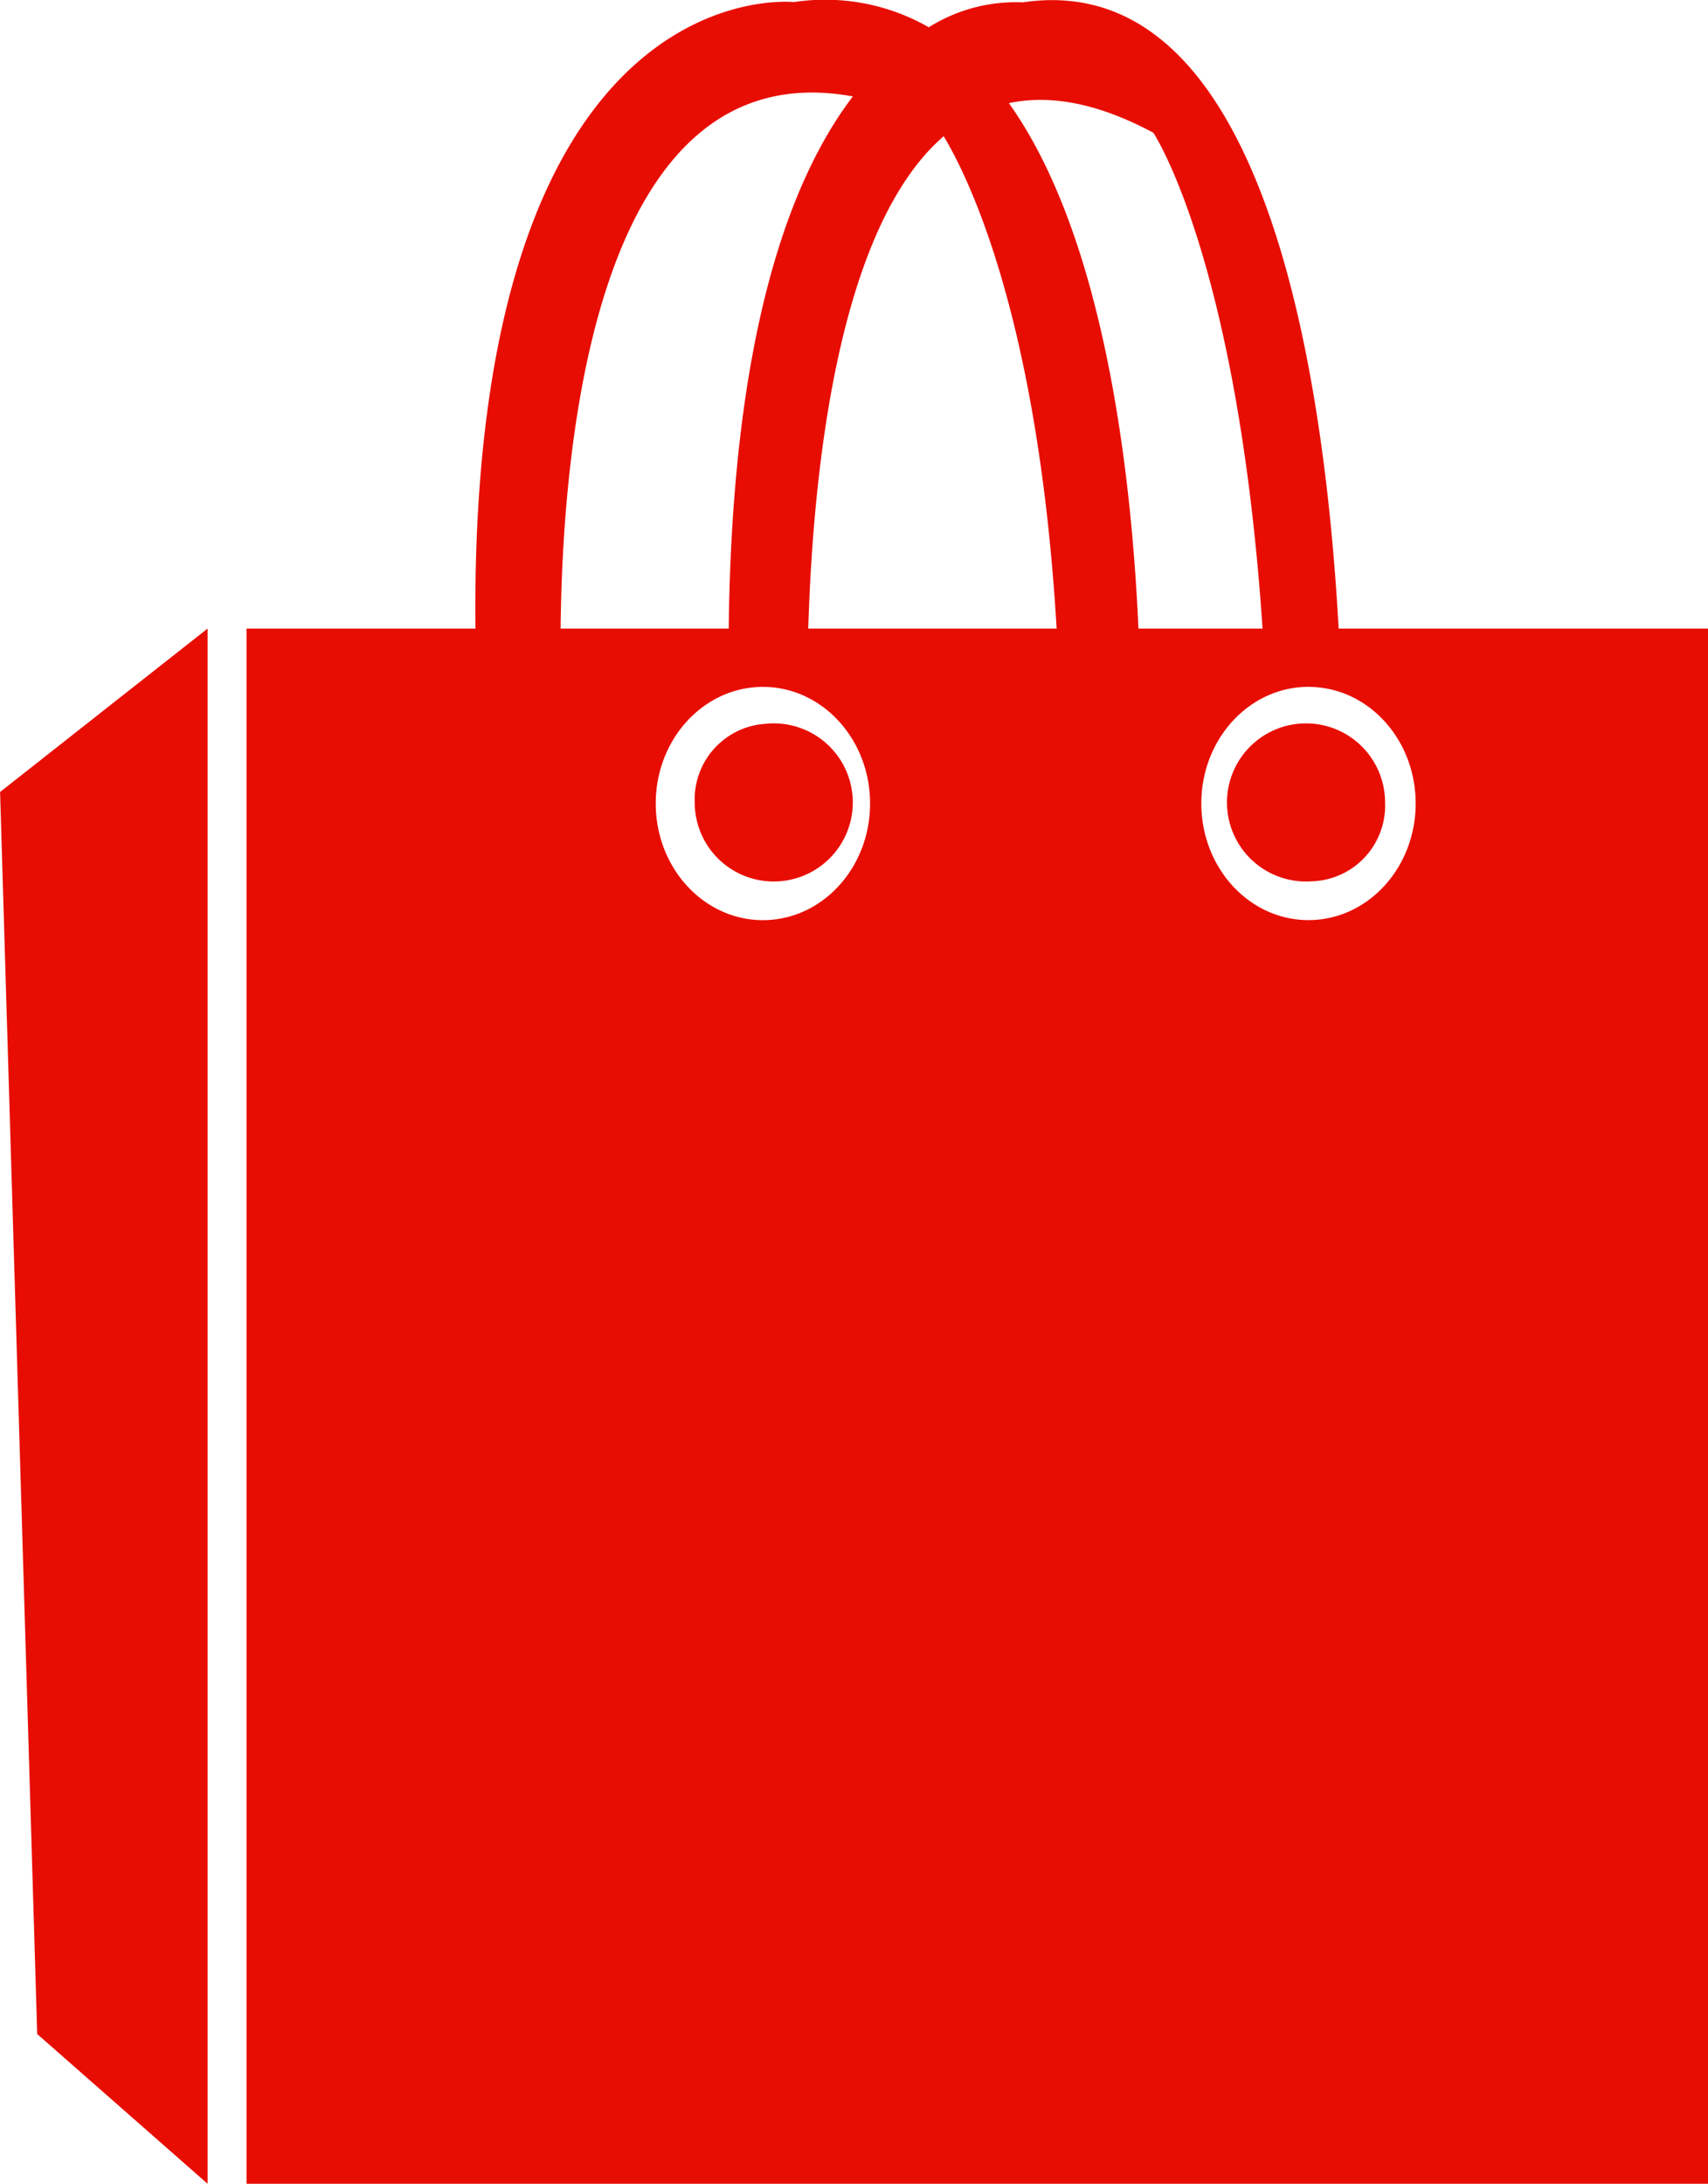 <svg xmlns="http://www.w3.org/2000/svg" width="115" height="147" viewBox="0 0 115 147">
<defs>
    <style>
      .cls-1 {
        fill: #e80d02;
        fill-rule: evenodd;
      }
    </style>
  </defs>
  <path id="cart" class="cls-1" d="M327.6,422V317.313H343.01c-0.427-44.584,21.439-42.172,21.439-42.172a14.05,14.05,0,0,1,9.086,1.695,11.017,11.017,0,0,1,6.323-1.677c16.182-2.408,20.3,24.618,21.274,42.154H426V422H327.6Zm34.767-85.059c3.985,0,7.215-3.515,7.215-7.851s-3.23-7.852-7.215-7.852-7.216,3.516-7.216,7.852S358.386,336.941,362.371,336.941Zm-13.625-19.628h11.323c0.22-19.692,4.088-30.221,8.357-35.823C351.307,278.373,348.882,304.147,348.746,317.313Zm16.674,0h16.727c-1.237-20.938-5.974-30.441-7.606-33.143C367.516,290.247,365.754,306.292,365.42,317.313Zm23.235-33.379c-3.838-2.055-7.033-2.562-9.721-1.99,6.428,9.027,8.252,24.878,8.722,35.369h8.356C394.335,292.451,388.655,283.934,388.655,283.934Zm10.45,37.3c-3.985,0-7.216,3.516-7.216,7.852s3.231,7.851,7.216,7.851,7.216-3.515,7.216-7.851S403.09,321.238,399.105,321.238Zm0.282,13.086a5.322,5.322,0,1,1,4.874-5.3A5.1,5.1,0,0,1,399.387,334.324Zm-36.734-10.607a5.322,5.322,0,1,1-4.874,5.3A5.1,5.1,0,0,1,362.653,323.717Zm-51.644,4.6,13.971-11V422l-11.471-10.08Z" transform="translate(-311 -275)"/>
</svg>
